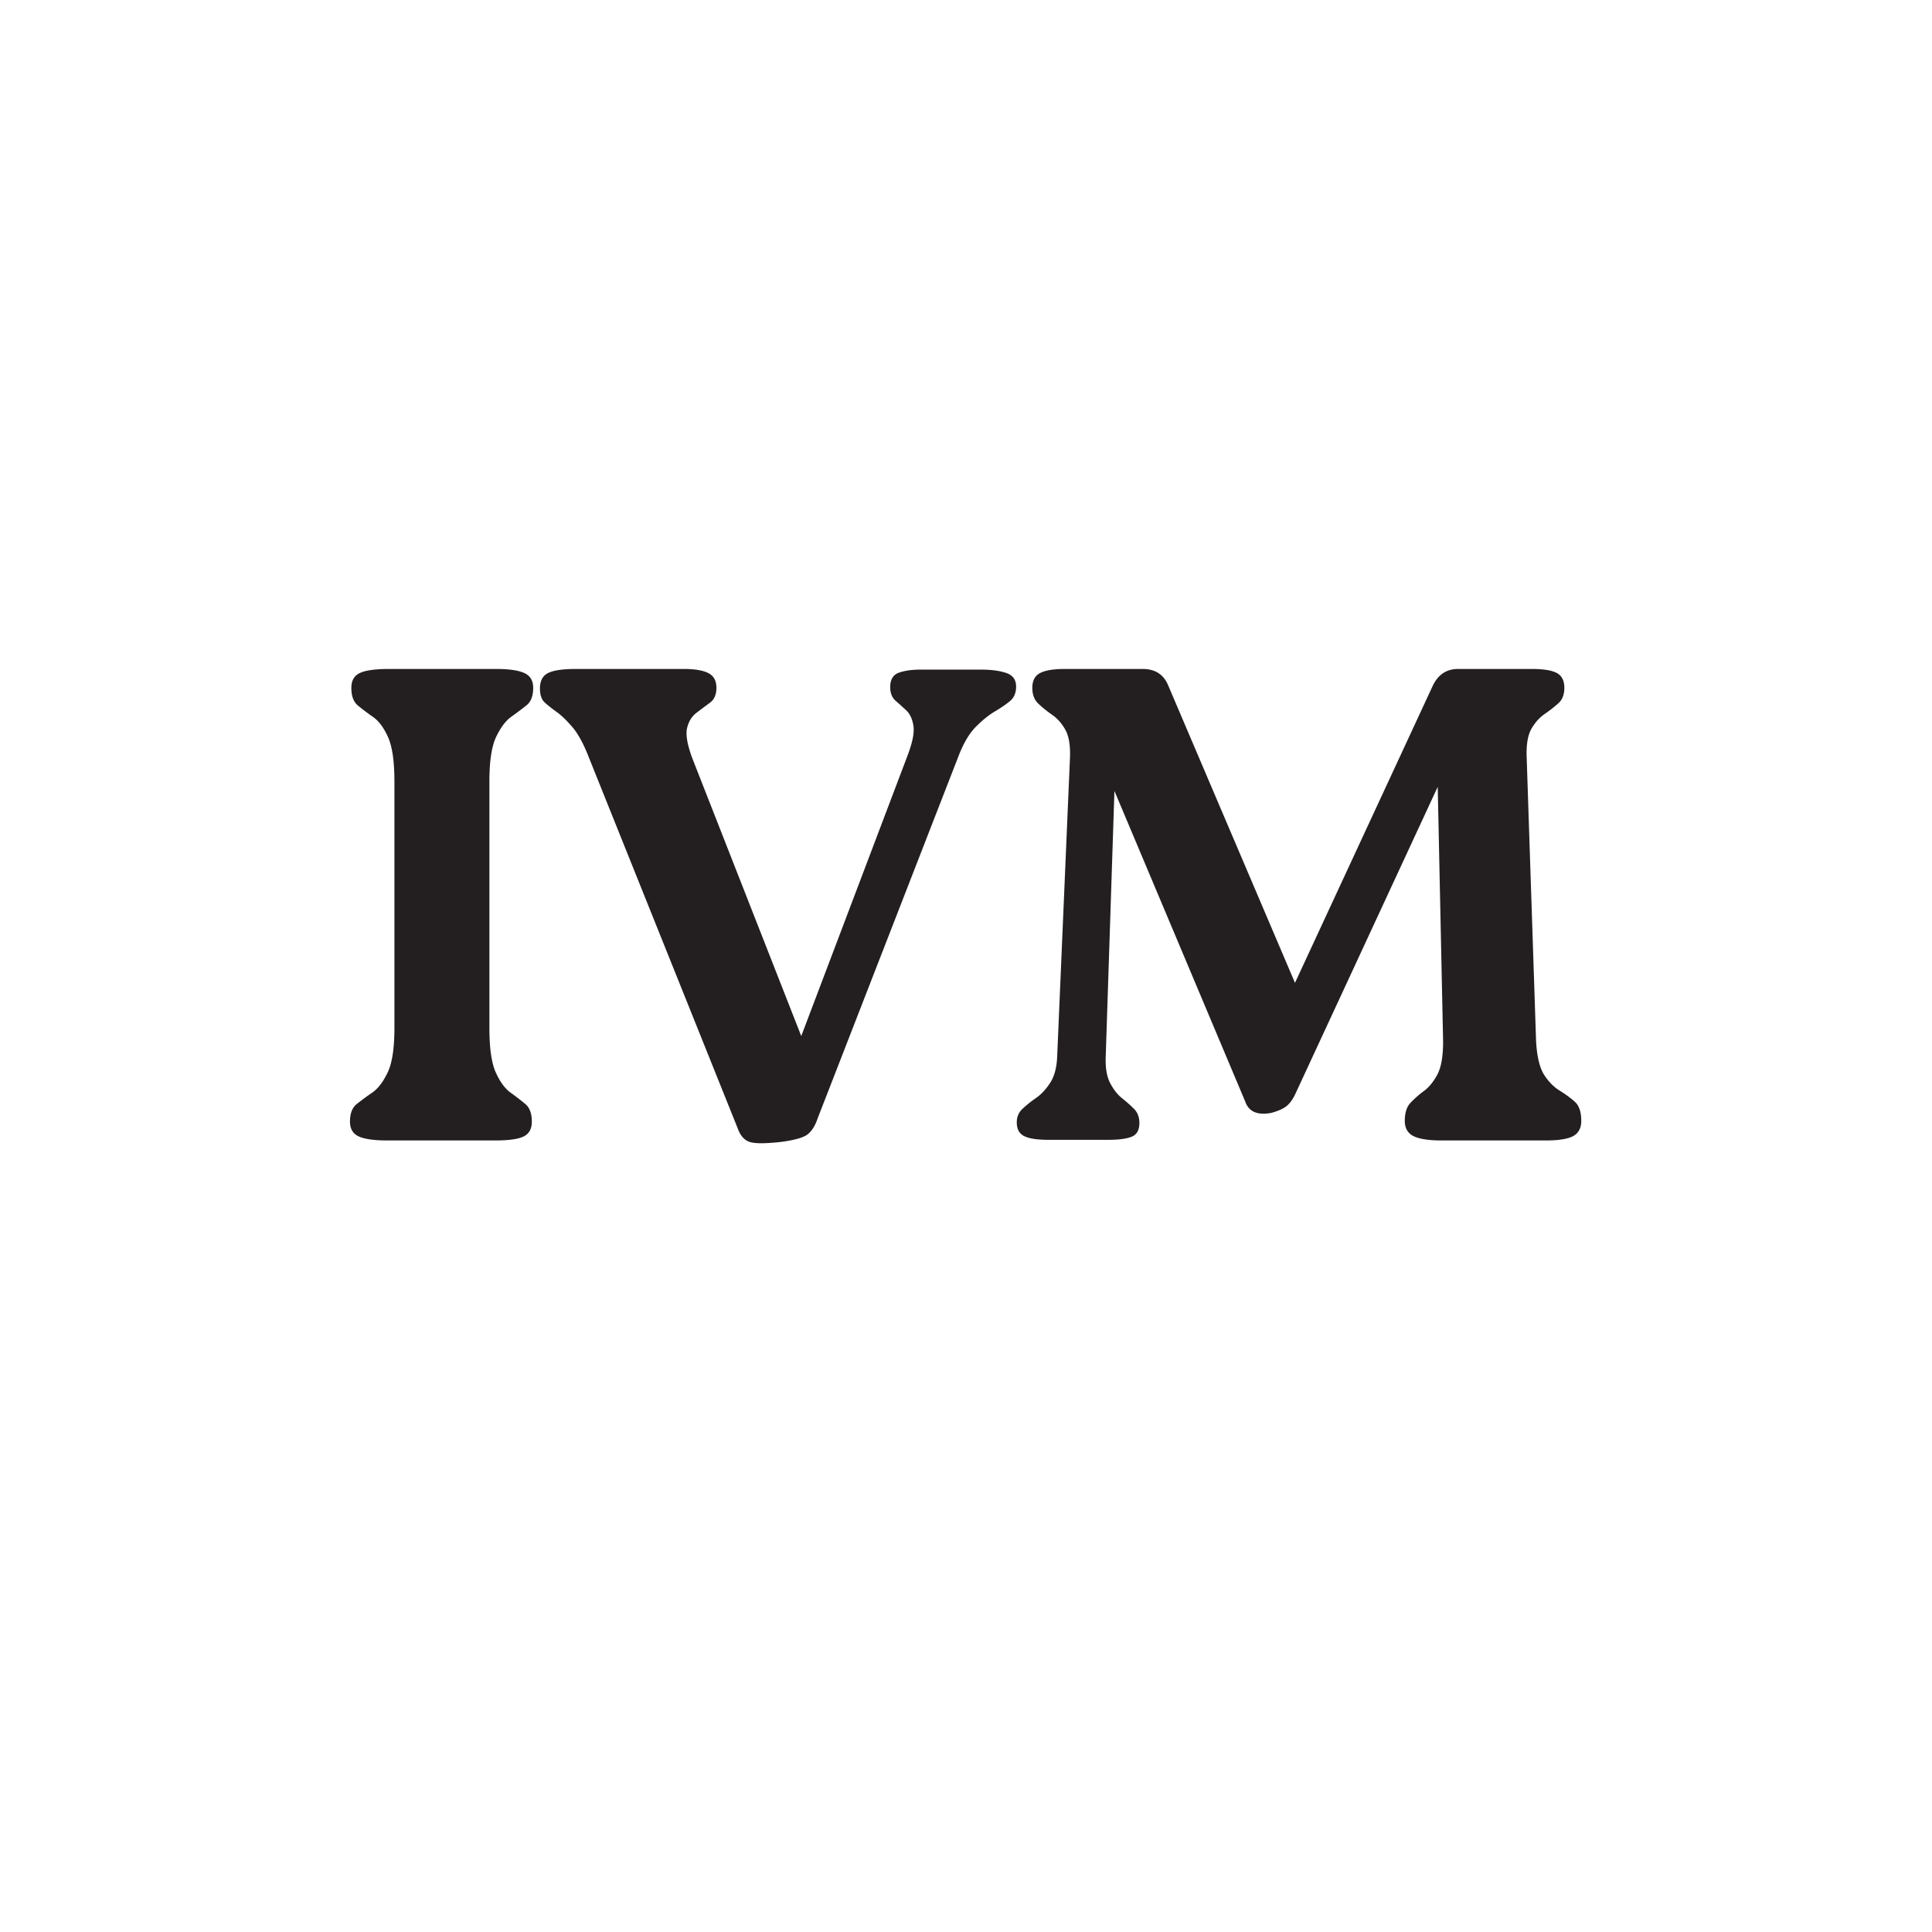 <?xml version="1.0" encoding="UTF-8"?>
<svg data-bbox="67.932 129.847 238.988 92.055" height="500" viewBox="0 0 375 375" width="500" xmlns="http://www.w3.org/2000/svg" data-type="color">
    <g>
        <path d="M76.557 199.535v-47.86q-.001-5.871-1.25-8.625-1.237-2.749-2.938-3.921a41 41 0 0 1-2.937-2.22q-1.235-1.042-1.234-3.405c0-1.383.539-2.336 1.625-2.86q1.639-.797 5.687-.797h20.797q3.78 0 5.484.797 1.701.786 1.703 2.86 0 2.362-1.312 3.406-1.313 1.048-2.953 2.219-1.627 1.172-2.938 3.922-1.299 2.753-1.297 8.625v47.859q-.001 5.877 1.235 8.625c.832 1.836 1.789 3.14 2.875 3.922a45 45 0 0 1 2.875 2.219q1.249 1.049 1.25 3.406-.001 2.096-1.578 2.875-1.565.783-5.61.781H75.26q-3.926.002-5.625-.781-1.704-.779-1.703-2.875-.002-2.356 1.297-3.406a54 54 0 0 1 3.015-2.22q1.7-1.168 3-3.921 1.313-2.748 1.313-8.625m0 0" fill="#231f20" data-color="1"/>
        <path d="M178.664 129.972h11.766q2.999 0 4.89.657 1.906.656 1.906 2.625 0 1.827-1.171 2.812-1.174.973-2.938 2.016-1.769 1.048-3.672 2.953-1.893 1.892-3.328 5.547l-27.453 70.594q-.659 1.968-1.844 2.953-1.172.972-5.094 1.5-4.439.514-6.078.062c-1.086-.305-1.886-1.148-2.406-2.547l-28.906-72.031q-1.566-4.059-3.266-6.016-1.69-1.966-3.062-2.937-1.377-.984-2.297-1.828c-.606-.57-.906-1.469-.906-2.688q-.001-2.214 1.562-3 1.561-.797 5.36-.797h21.046q3.14 0 4.703.797 1.578.786 1.579 2.86-.001 1.97-1.25 2.89a196 196 0 0 0-2.61 1.953q-1.377 1.05-1.828 2.953-.457 1.893.984 5.813l21.172 53.984 20.657-54.515q1.436-3.795 1.109-5.75c-.219-1.313-.68-2.29-1.375-2.938a76 76 0 0 0-2.094-1.89q-1.03-.921-1.031-2.625 0-2.215 1.687-2.813c1.133-.394 2.532-.594 4.188-.594m0 0" fill="#231f20" data-color="1"/>
        <path d="m296.326 146.972 1.828 55.172q.263 4.455 1.563 6.485c.875 1.343 1.879 2.367 3.015 3.062q1.7 1.05 2.938 2.156c.832.743 1.25 1.98 1.25 3.72q0 2.097-1.578 2.952-1.563.844-5.36.844h-20.125c-2.53 0-4.367-.281-5.5-.844q-1.687-.855-1.687-2.953c0-1.562.367-2.734 1.11-3.516a19.4 19.4 0 0 1 2.609-2.296c1-.739 1.867-1.805 2.61-3.203q1.107-2.094 1.108-6.407l-1.046-49.422-27.578 59.485q-.784 1.705-1.766 2.484-.985.786-2.938 1.313c-2.71.523-4.406-.22-5.093-2.22L216.31 153.52l-1.688 51.5q-.14 3.27.844 5.172.982 1.893 2.281 2.938 1.311 1.05 2.36 2.093 1.044 1.049 1.046 2.735-.001 2.097-1.515 2.687c-1 .399-2.5.594-4.5.594h-11.64q-3.27.001-4.704-.719c-.96-.476-1.437-1.375-1.437-2.687 0-1.04.367-1.91 1.109-2.61a23 23 0 0 1 2.61-2.093q1.512-1.044 2.75-2.938 1.246-1.904 1.374-5.172l2.485-58.047q.122-3.528-.922-5.359c-.688-1.219-1.54-2.176-2.547-2.875q-1.5-1.043-2.672-2.156-1.172-1.11-1.172-3.078 0-2.074 1.5-2.86 1.498-.797 4.766-.797h15.172q3.656.001 4.968 3.266l24.578 57.656 26.672-57.515q1.56-3.406 4.953-3.407h14.391q3.387 0 4.828.797 1.437.786 1.438 2.86c0 1.312-.39 2.32-1.172 3.015a27 27 0 0 1-2.688 2.094q-1.501 1.048-2.547 2.875c-.687 1.219-.992 3.047-.906 5.484m0 0" fill="#231f20" data-color="1"/>
    </g>
</svg>
